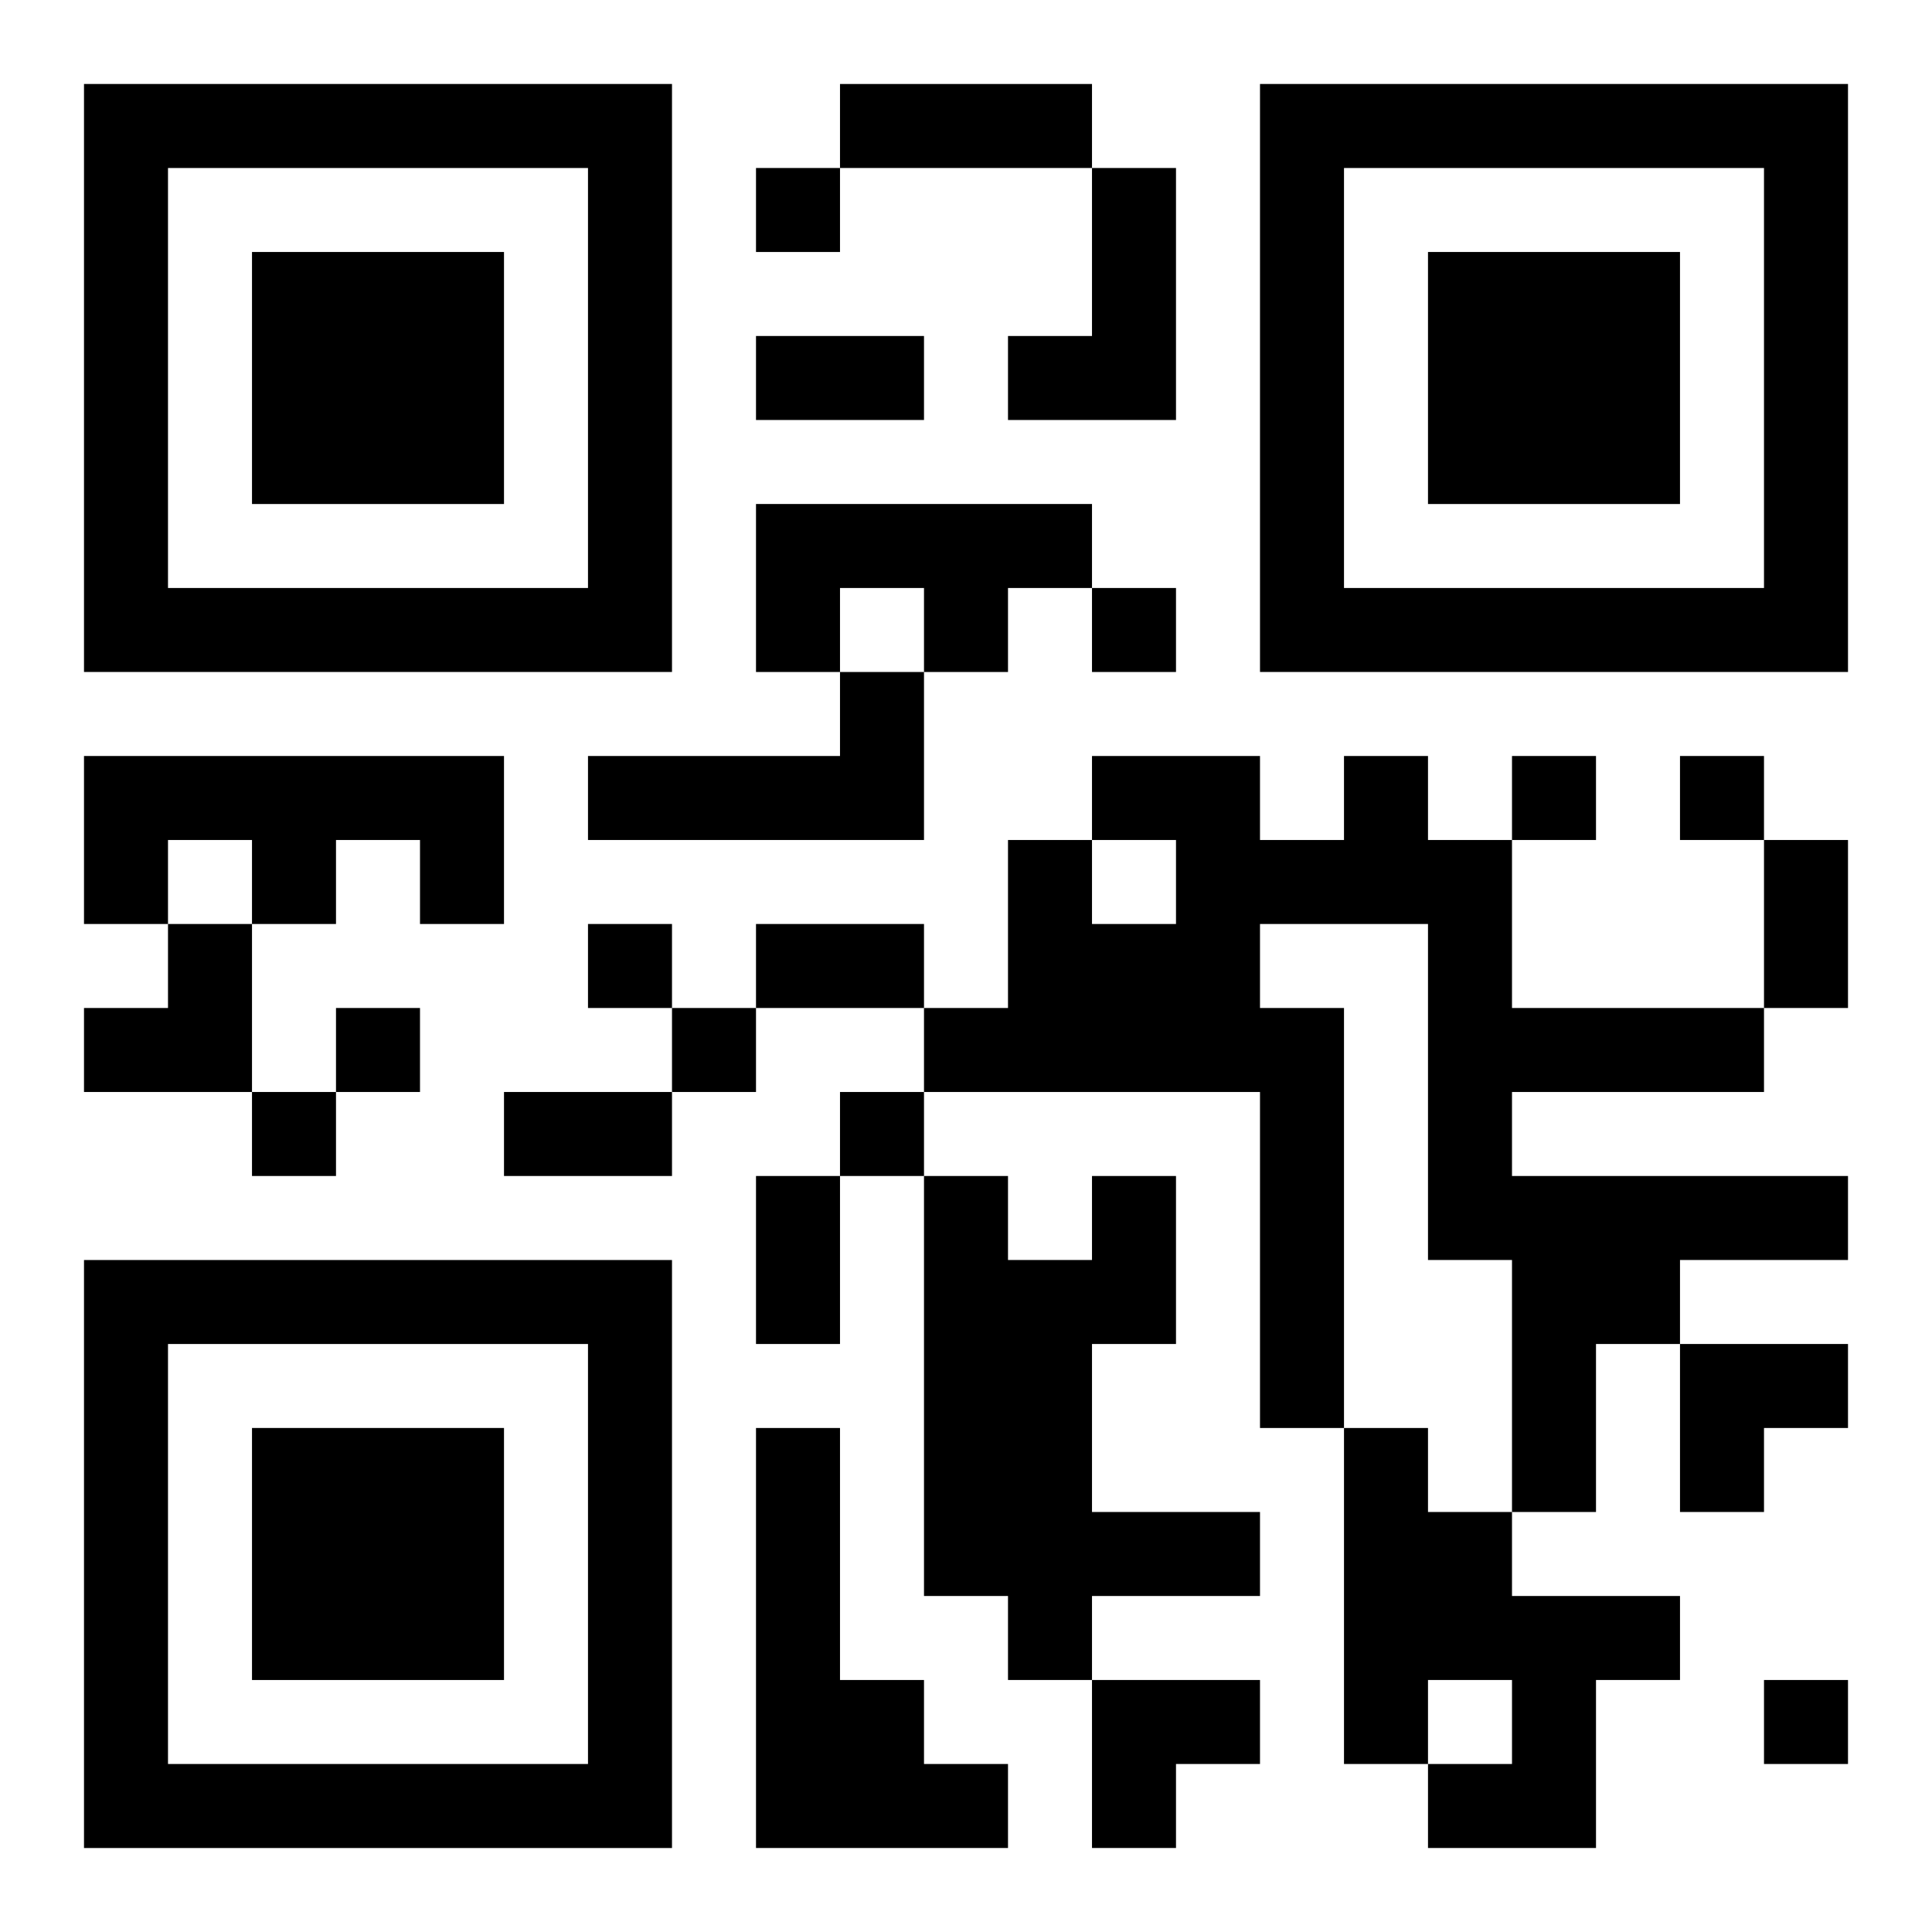 <?xml version="1.0" encoding="UTF-8"?>
<svg width="250" height="250" baseProfile="full" version="1.1" viewBox="-1 -1 23 23" xmlns="http://www.w3.org/2000/svg" xmlns:xlink="http://www.w3.org/1999/xlink"><symbol id="a"><path d="m0 7v7h7v-7h-7zm1 1h5v5h-5v-5zm1 1v3h3v-3h-3z"/></symbol><use y="-7" xlink:href="#a"/><use y="7" xlink:href="#a"/><use x="14" y="-7" xlink:href="#a"/><path d="m12 1h1v3h-2v-1h1v-2m-4 4h4v1h-1v1h-1v-1h-1v1h-1v-2m1 2h1v2h-4v-1h3v-1m-9 1h5v2h-1v-1h-1v1h-1v-1h-1v1h-1v-2m15 0h1v1h1v2h3v1h-3v1h4v1h-2v1h-1v2h-1v-3h-1v-4h-2v1h1v5h-1v-4h-4v-1h1v-2h1v1h1v-1h-1v-1h2v1h1v-1m-3 5h1v2h-1v2h2v1h-2v1h-1v-1h-1v-5h1v1h1v-1m-4 3h1v3h1v1h1v1h-3v-5m7 0h1v1h1v1h2v1h-1v2h-2v-1h1v-1h-1v1h-1v-4m-7-15v1h1v-1h-1m4 5v1h1v-1h-1m5 2v1h1v-1h-1m2 0v1h1v-1h-1m-13 2v1h1v-1h-1m-3 1v1h1v-1h-1m4 0v1h1v-1h-1m-5 1v1h1v-1h-1m7 0v1h1v-1h-1m11 7v1h1v-1h-1m-11-19h3v1h-3v-1m-1 3h2v1h-2v-1m12 6h1v2h-1v-2m-12 1h2v1h-2v-1m-3 2h2v1h-2v-1m3 1h1v2h-1v-2m-8-3m1 0h1v2h-2v-1h1zm18 5h2v1h-1v1h-1zm-7 4h2v1h-1v1h-1z"/></svg>
